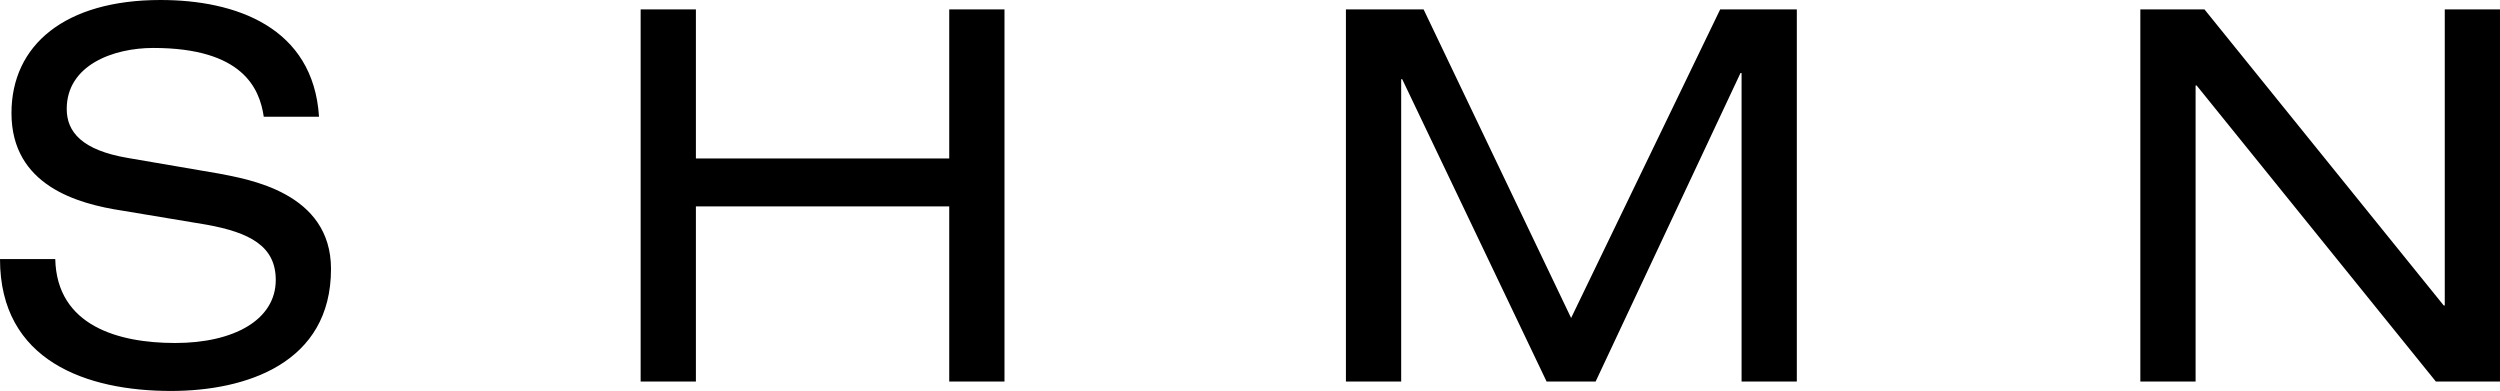 <?xml version="1.0" encoding="UTF-8"?>
<!DOCTYPE svg PUBLIC "-//W3C//DTD SVG 1.1//EN" "http://www.w3.org/Graphics/SVG/1.1/DTD/svg11.dtd">
<!-- Creator: CorelDRAW 2021 (64-Bit) -->
<svg xmlns="http://www.w3.org/2000/svg" xml:space="preserve" width="40.606mm" height="6.35mm" version="1.1" style="shape-rendering:geometricPrecision; text-rendering:geometricPrecision; image-rendering:optimizeQuality; fill-rule:evenodd; clip-rule:evenodd"
viewBox="0 0 4050.09 633.35"
 xmlns:xlink="http://www.w3.org/1999/xlink"
 xmlns:xodm="http://www.corel.com/coreldraw/odm/2003">
 <defs>
  <style type="text/css">
   <![CDATA[
    .fil0 {fill:black;fill-rule:nonzero}
   ]]>
  </style>
 </defs>
 <g id="Layer_x0020_1">
  <path class="fil0" d="M-0 419.7c0,165.52 141.02,213.65 276.98,213.65 121.6,0 259.26,-44.75 259.26,-197.61 0,-124.14 -134.27,-145.25 -181.56,-154.54l-147.79 -25.33c-74.32,-12.67 -98.8,-42.22 -98.8,-79.38 0,-70.94 75.15,-98.8 140.19,-98.8 144.4,0 172.27,65.02 179.02,111.47l89.52 0c-9.29,-145.25 -135.12,-189.16 -256.72,-189.16 -154.54,0 -241.52,72.62 -241.52,183.24 0,117.38 107.25,146.95 179.03,157.92l136.8 22.8c70.09,12.67 112.32,34.63 112.32,89.52 0,65.02 -68.41,102.18 -162.99,102.18 -92.05,0 -191.7,-27.87 -194.23,-135.97l-89.51 0zm1537.79 198.45l89.52 0 0 -602.95 -89.52 0 0 241.52 -410.41 0 0 -241.52 -89.52 0 0 602.95 89.52 0 0 -283.74 410.41 0 0 283.74zm1007.47 -103.02l-238.99 -499.93 -125.83 0 0 602.95 89.52 0 0 -489.8 1.69 0 233.92 489.8 79.38 0 234.76 -499.93 1.7 0 0 499.93 89.51 0 0 -602.95 -124.14 0 -241.51 499.93zm1400.98 103.02l103.87 0 0 -602.95 -89.51 0 0 479.66 -1.7 0 -387.61 -479.66 -103.87 0 0 602.95 89.52 0 0 -479.66 1.69 0 387.61 479.66z"/>
 </g>
</svg>
